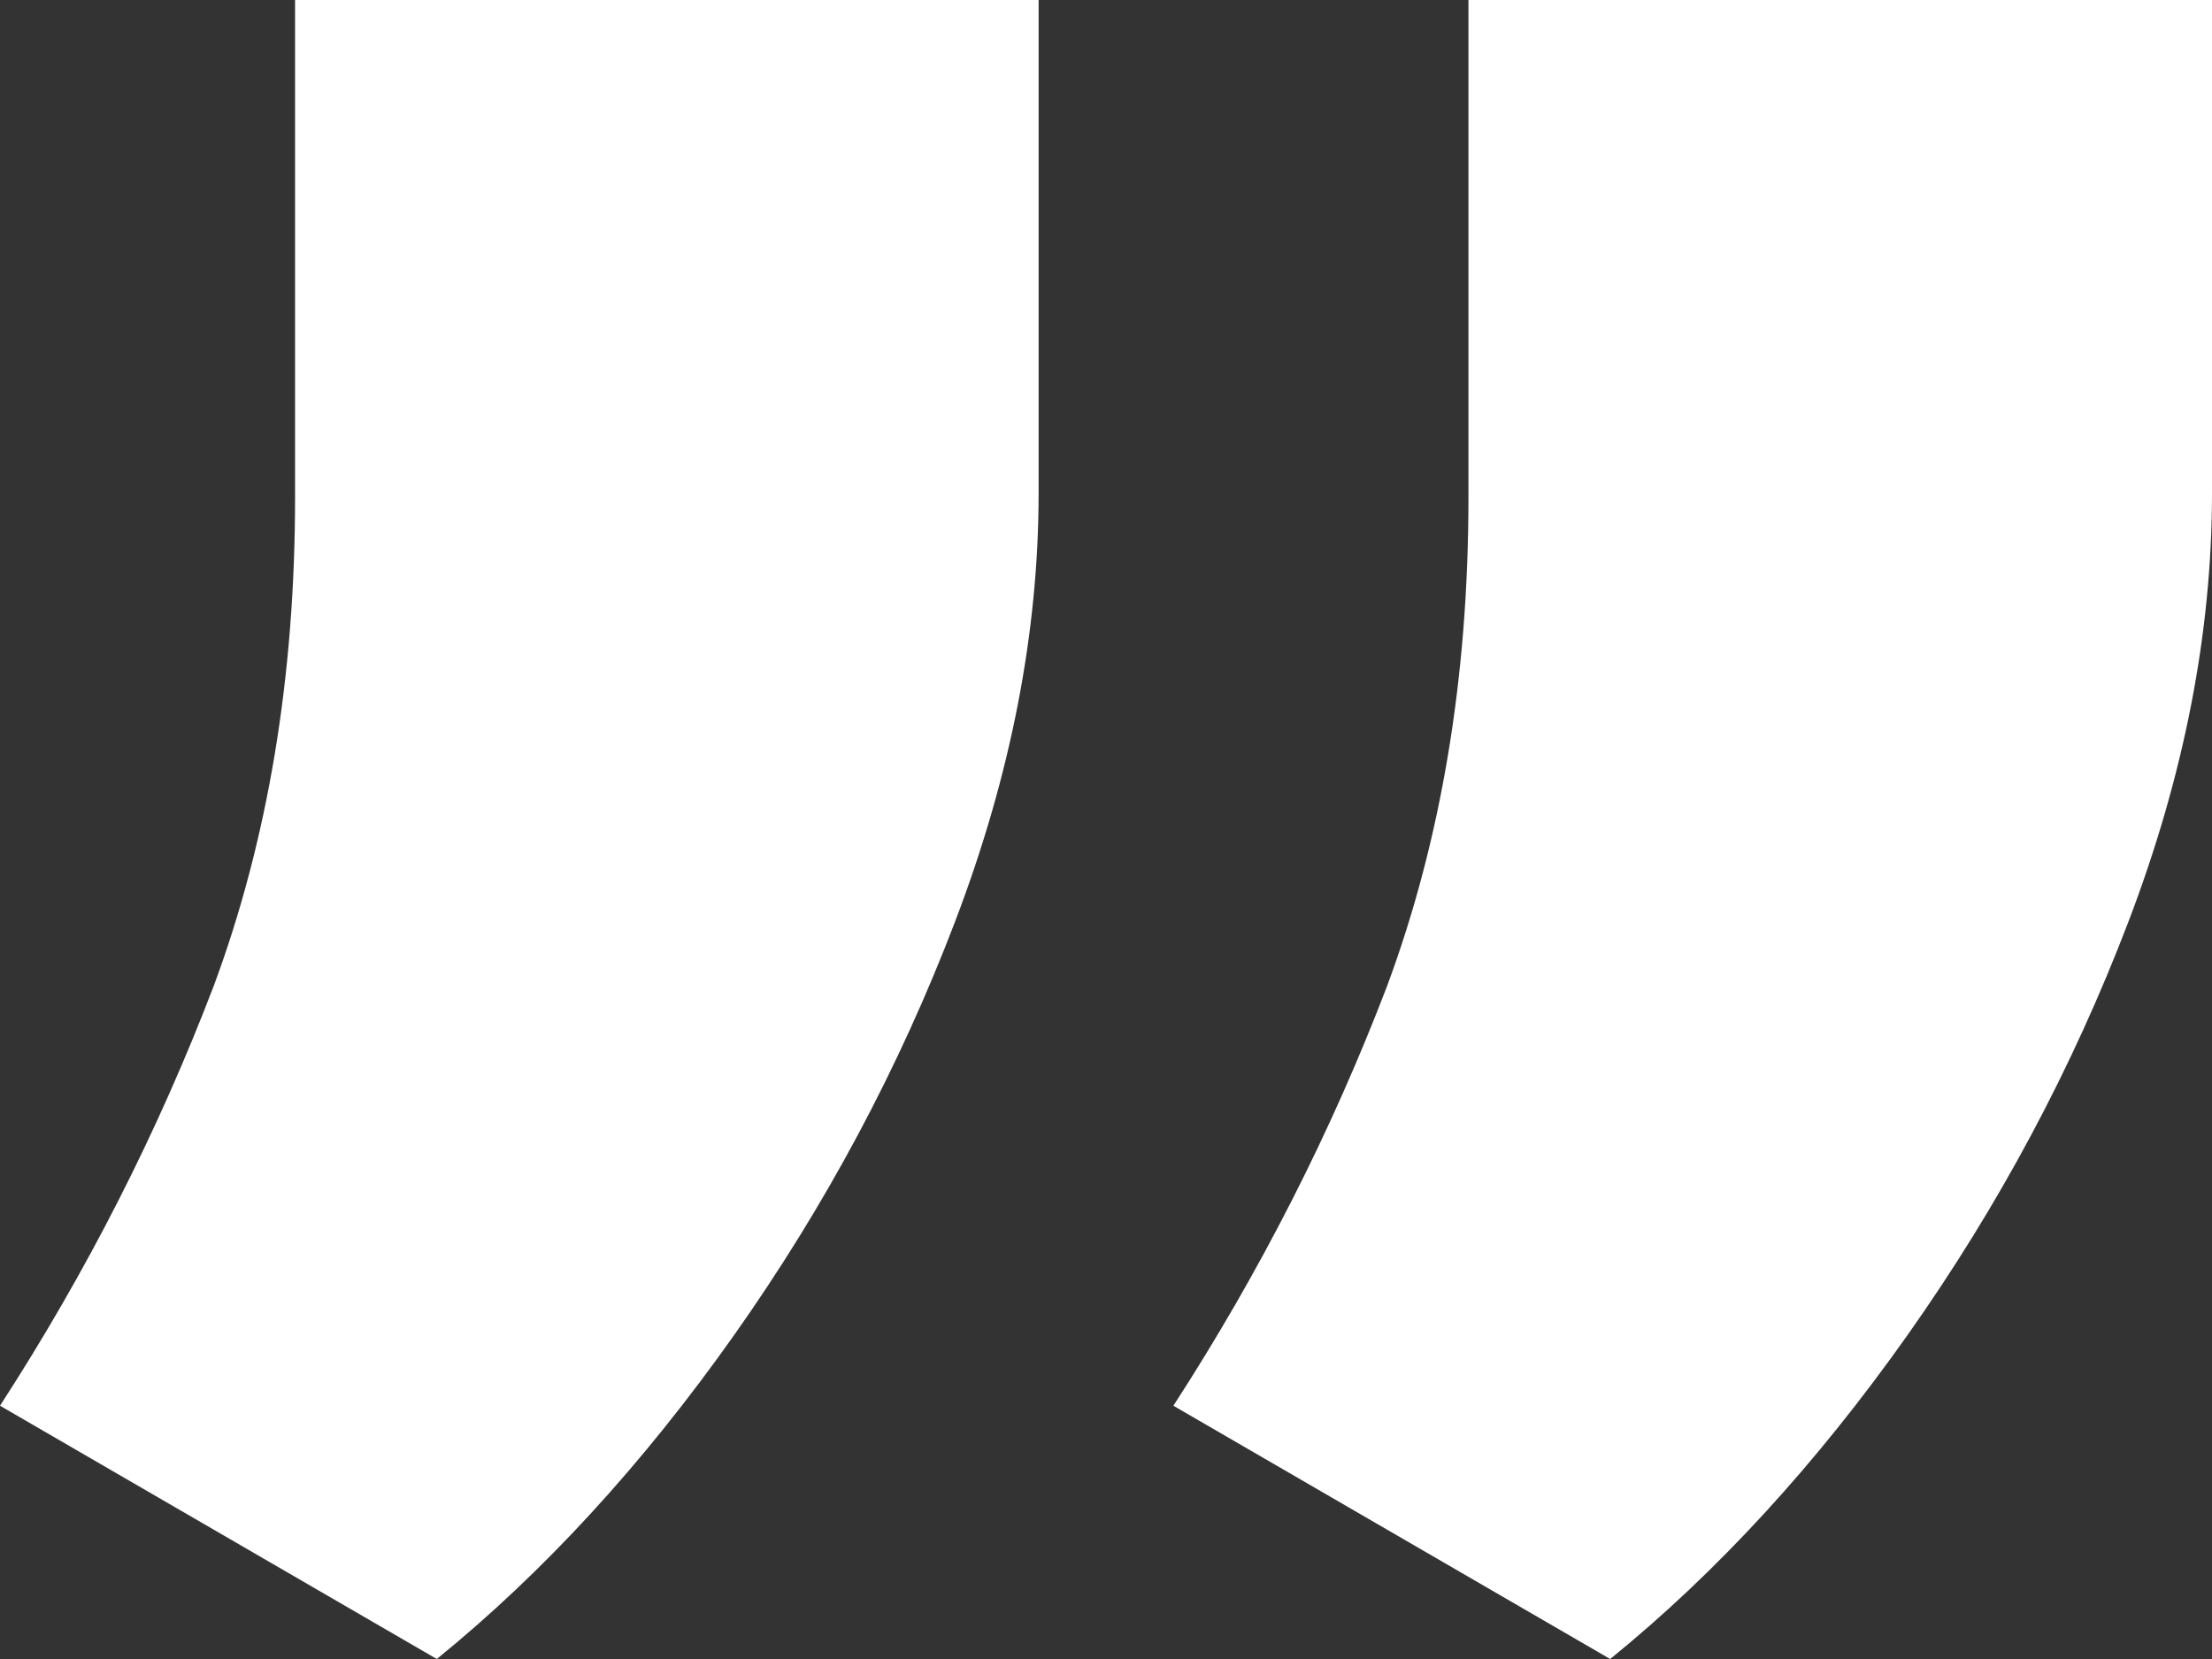 <svg width="28" height="21" viewBox="0 0 28 21" fill="none" xmlns="http://www.w3.org/2000/svg">
<rect x="0" y="0" width="28" height="21" fill="#333333" stroke="none"/>
<path d="M28 0V6.239C28 8.011 27.647 9.821 26.941 11.67C26.235 13.519 25.304 15.261 24.147 16.898C22.99 18.535 21.735 19.902 20.382 21L14.853 17.794C15.951 16.099 16.853 14.327 17.559 12.479C18.245 10.63 18.588 8.569 18.588 6.297V0H28ZM13.147 0V6.239C13.147 8.011 12.794 9.821 12.088 11.67C11.382 13.519 10.451 15.261 9.294 16.898C8.137 18.535 6.882 19.902 5.529 21L1.90735e-06 17.794C1.098 16.099 2 14.327 2.706 12.479C3.392 10.63 3.735 8.569 3.735 6.297V0H13.147Z" fill="white"/>
</svg>
